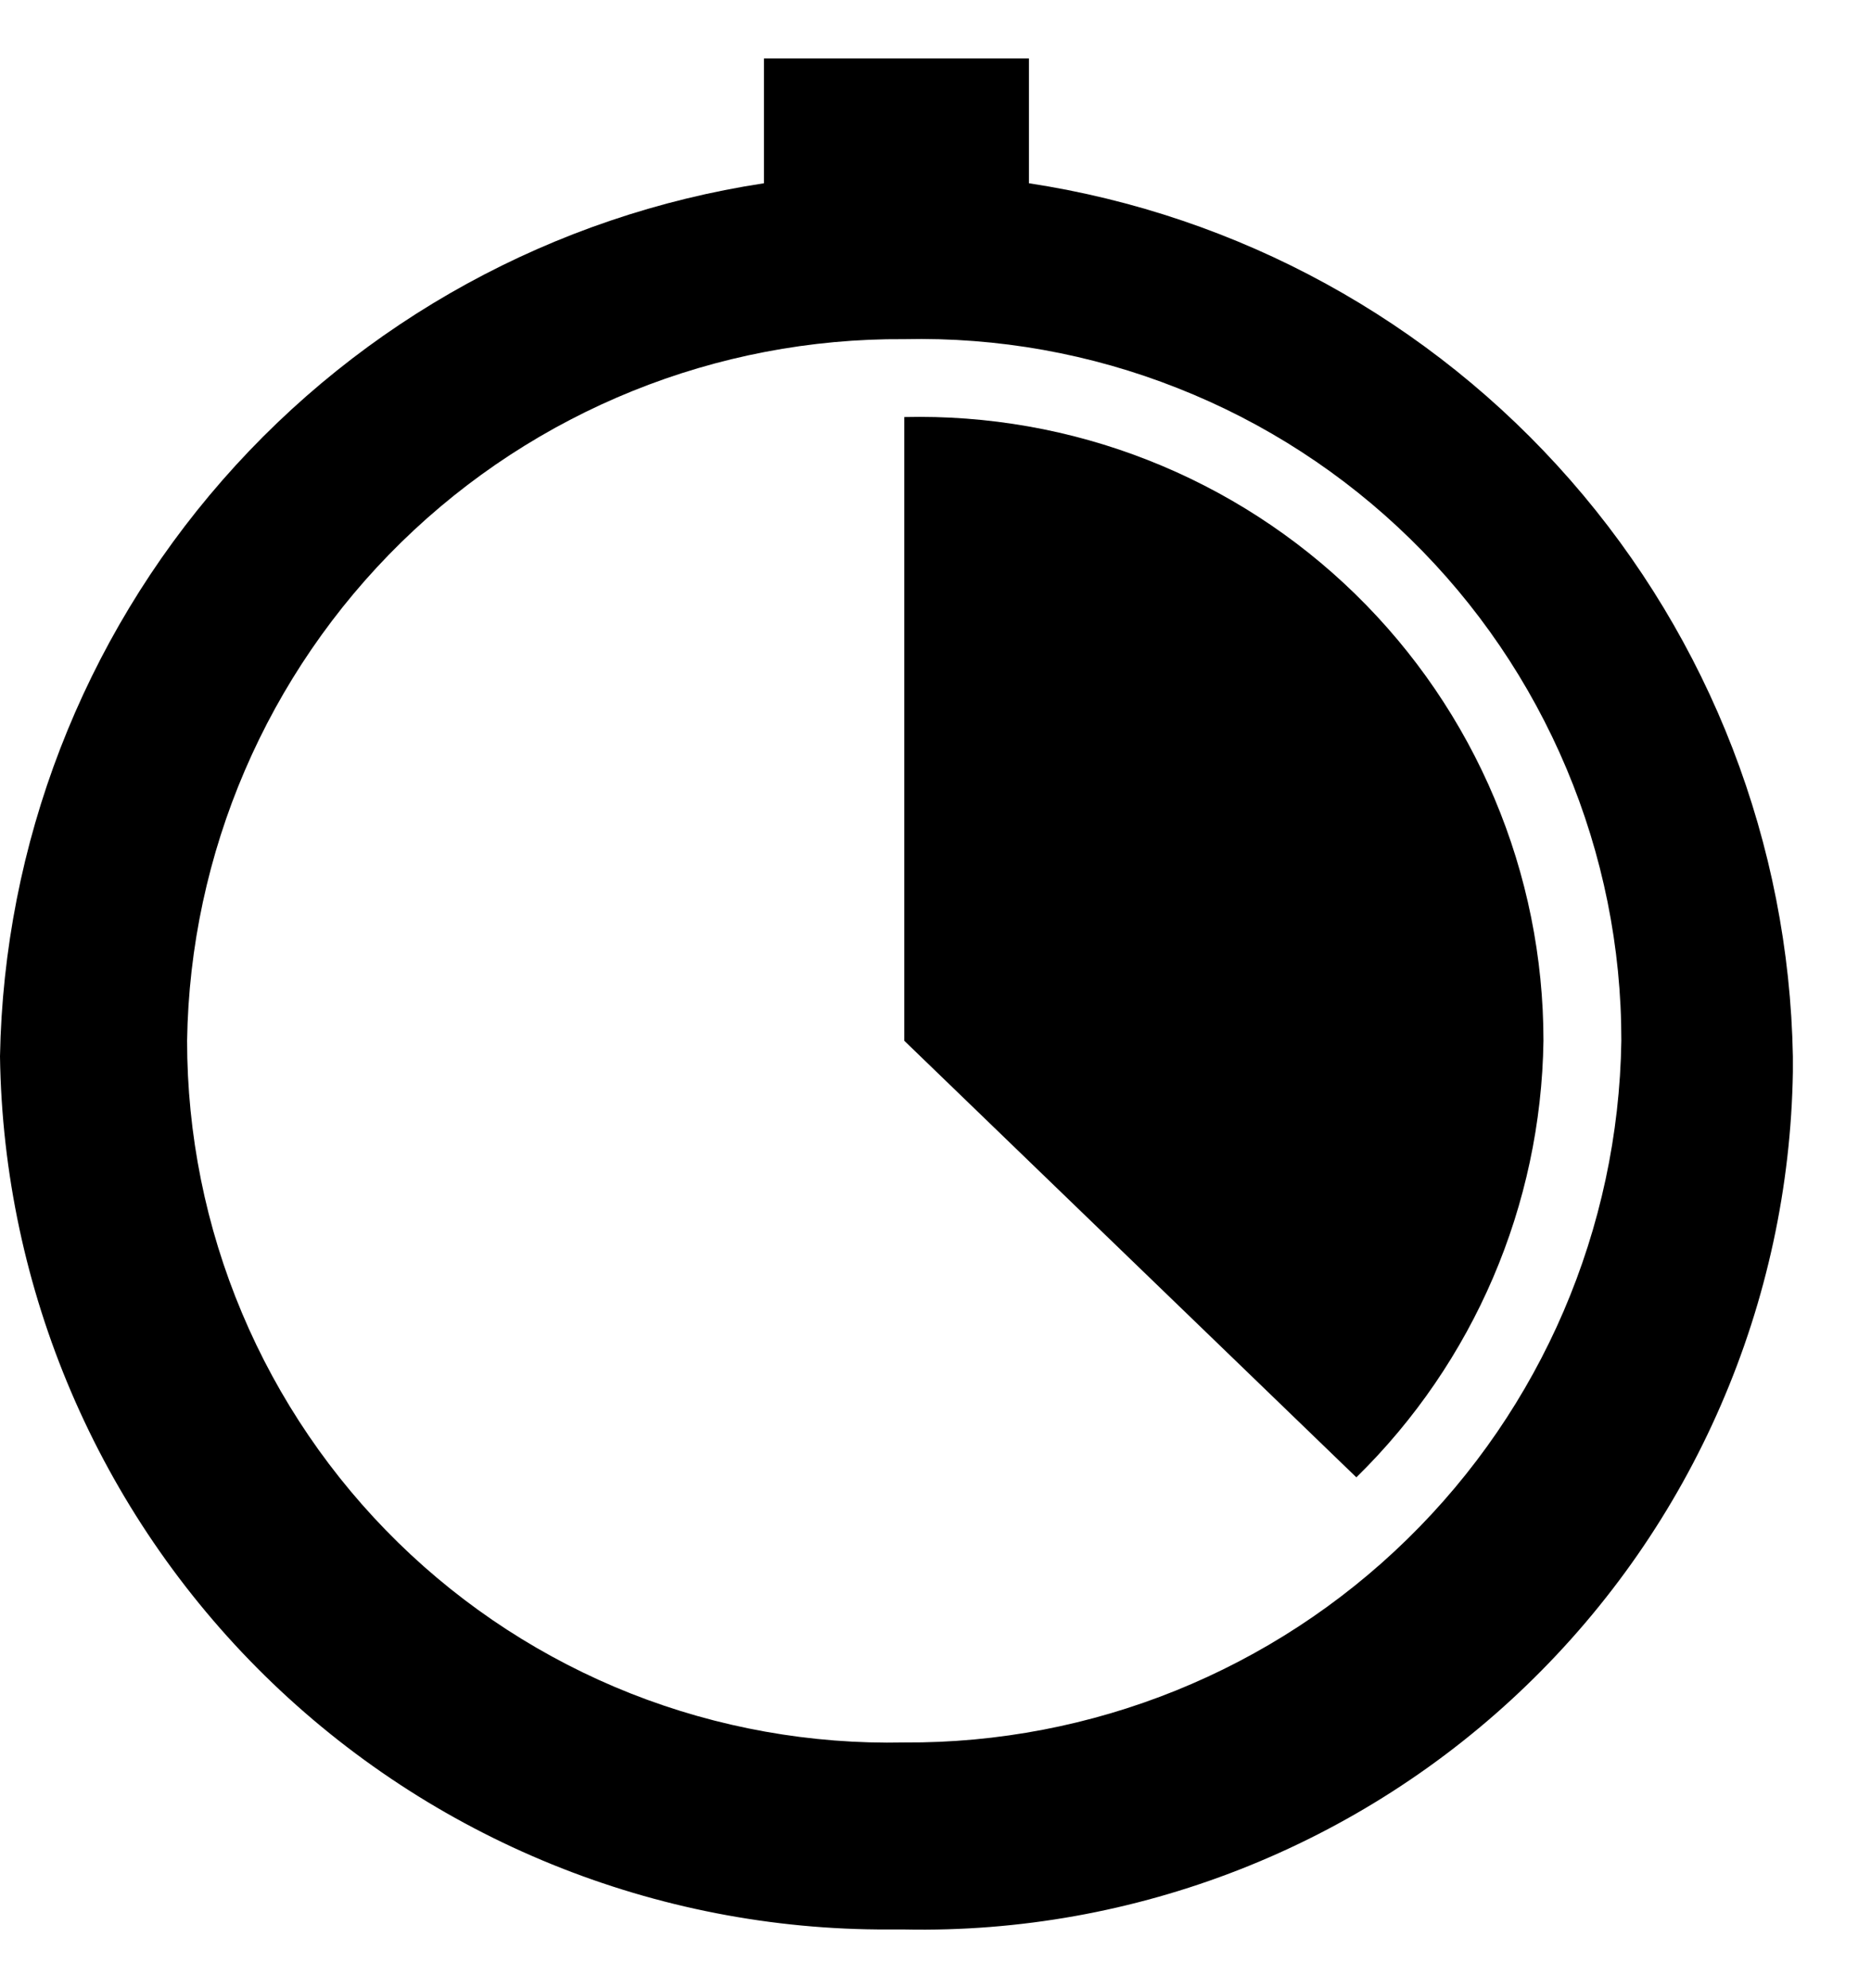 <svg width="16" height="17" viewBox="0 0 16 17" fill="#000000" xmlns="http://www.w3.org/2000/svg">
<path d="M8.799 1.567V0.5H6.533V1.567C4.738 1.84 3.098 2.739 1.902 4.106C0.707 5.472 0.033 7.217 0 9.033C0.028 11.027 0.842 12.93 2.265 14.328C3.688 15.726 5.605 16.506 7.599 16.498H7.733C8.714 16.518 9.689 16.343 10.602 15.985C11.515 15.627 12.349 15.092 13.055 14.41C13.761 13.729 14.326 12.915 14.716 12.015C15.107 11.115 15.316 10.147 15.332 9.166V9.033C15.299 7.217 14.625 5.472 13.43 4.106C12.234 2.739 10.594 1.84 8.799 1.567ZM7.733 14.899C6.934 14.916 6.139 14.774 5.396 14.481C4.652 14.187 3.975 13.748 3.404 13.189C2.833 12.63 2.379 11.963 2.069 11.226C1.759 10.49 1.6 9.698 1.6 8.899C1.624 7.293 2.283 5.761 3.431 4.637C4.58 3.513 6.126 2.889 7.733 2.9C8.532 2.882 9.326 3.024 10.069 3.318C10.813 3.611 11.49 4.05 12.061 4.609C12.633 5.168 13.086 5.835 13.396 6.572C13.706 7.309 13.866 8.1 13.865 8.899C13.841 10.506 13.183 12.038 12.034 13.161C10.885 14.285 9.339 14.909 7.733 14.899Z" fill="#000000"/>
<path d="M11.599 12.632C12.604 11.648 13.179 10.306 13.199 8.899C13.199 8.188 13.057 7.483 12.78 6.827C12.504 6.171 12.099 5.577 11.59 5.08C11.081 4.583 10.477 4.193 9.814 3.933C9.152 3.673 8.444 3.549 7.733 3.566V8.899L11.599 12.632Z" fill="#000000"/>
</svg>
